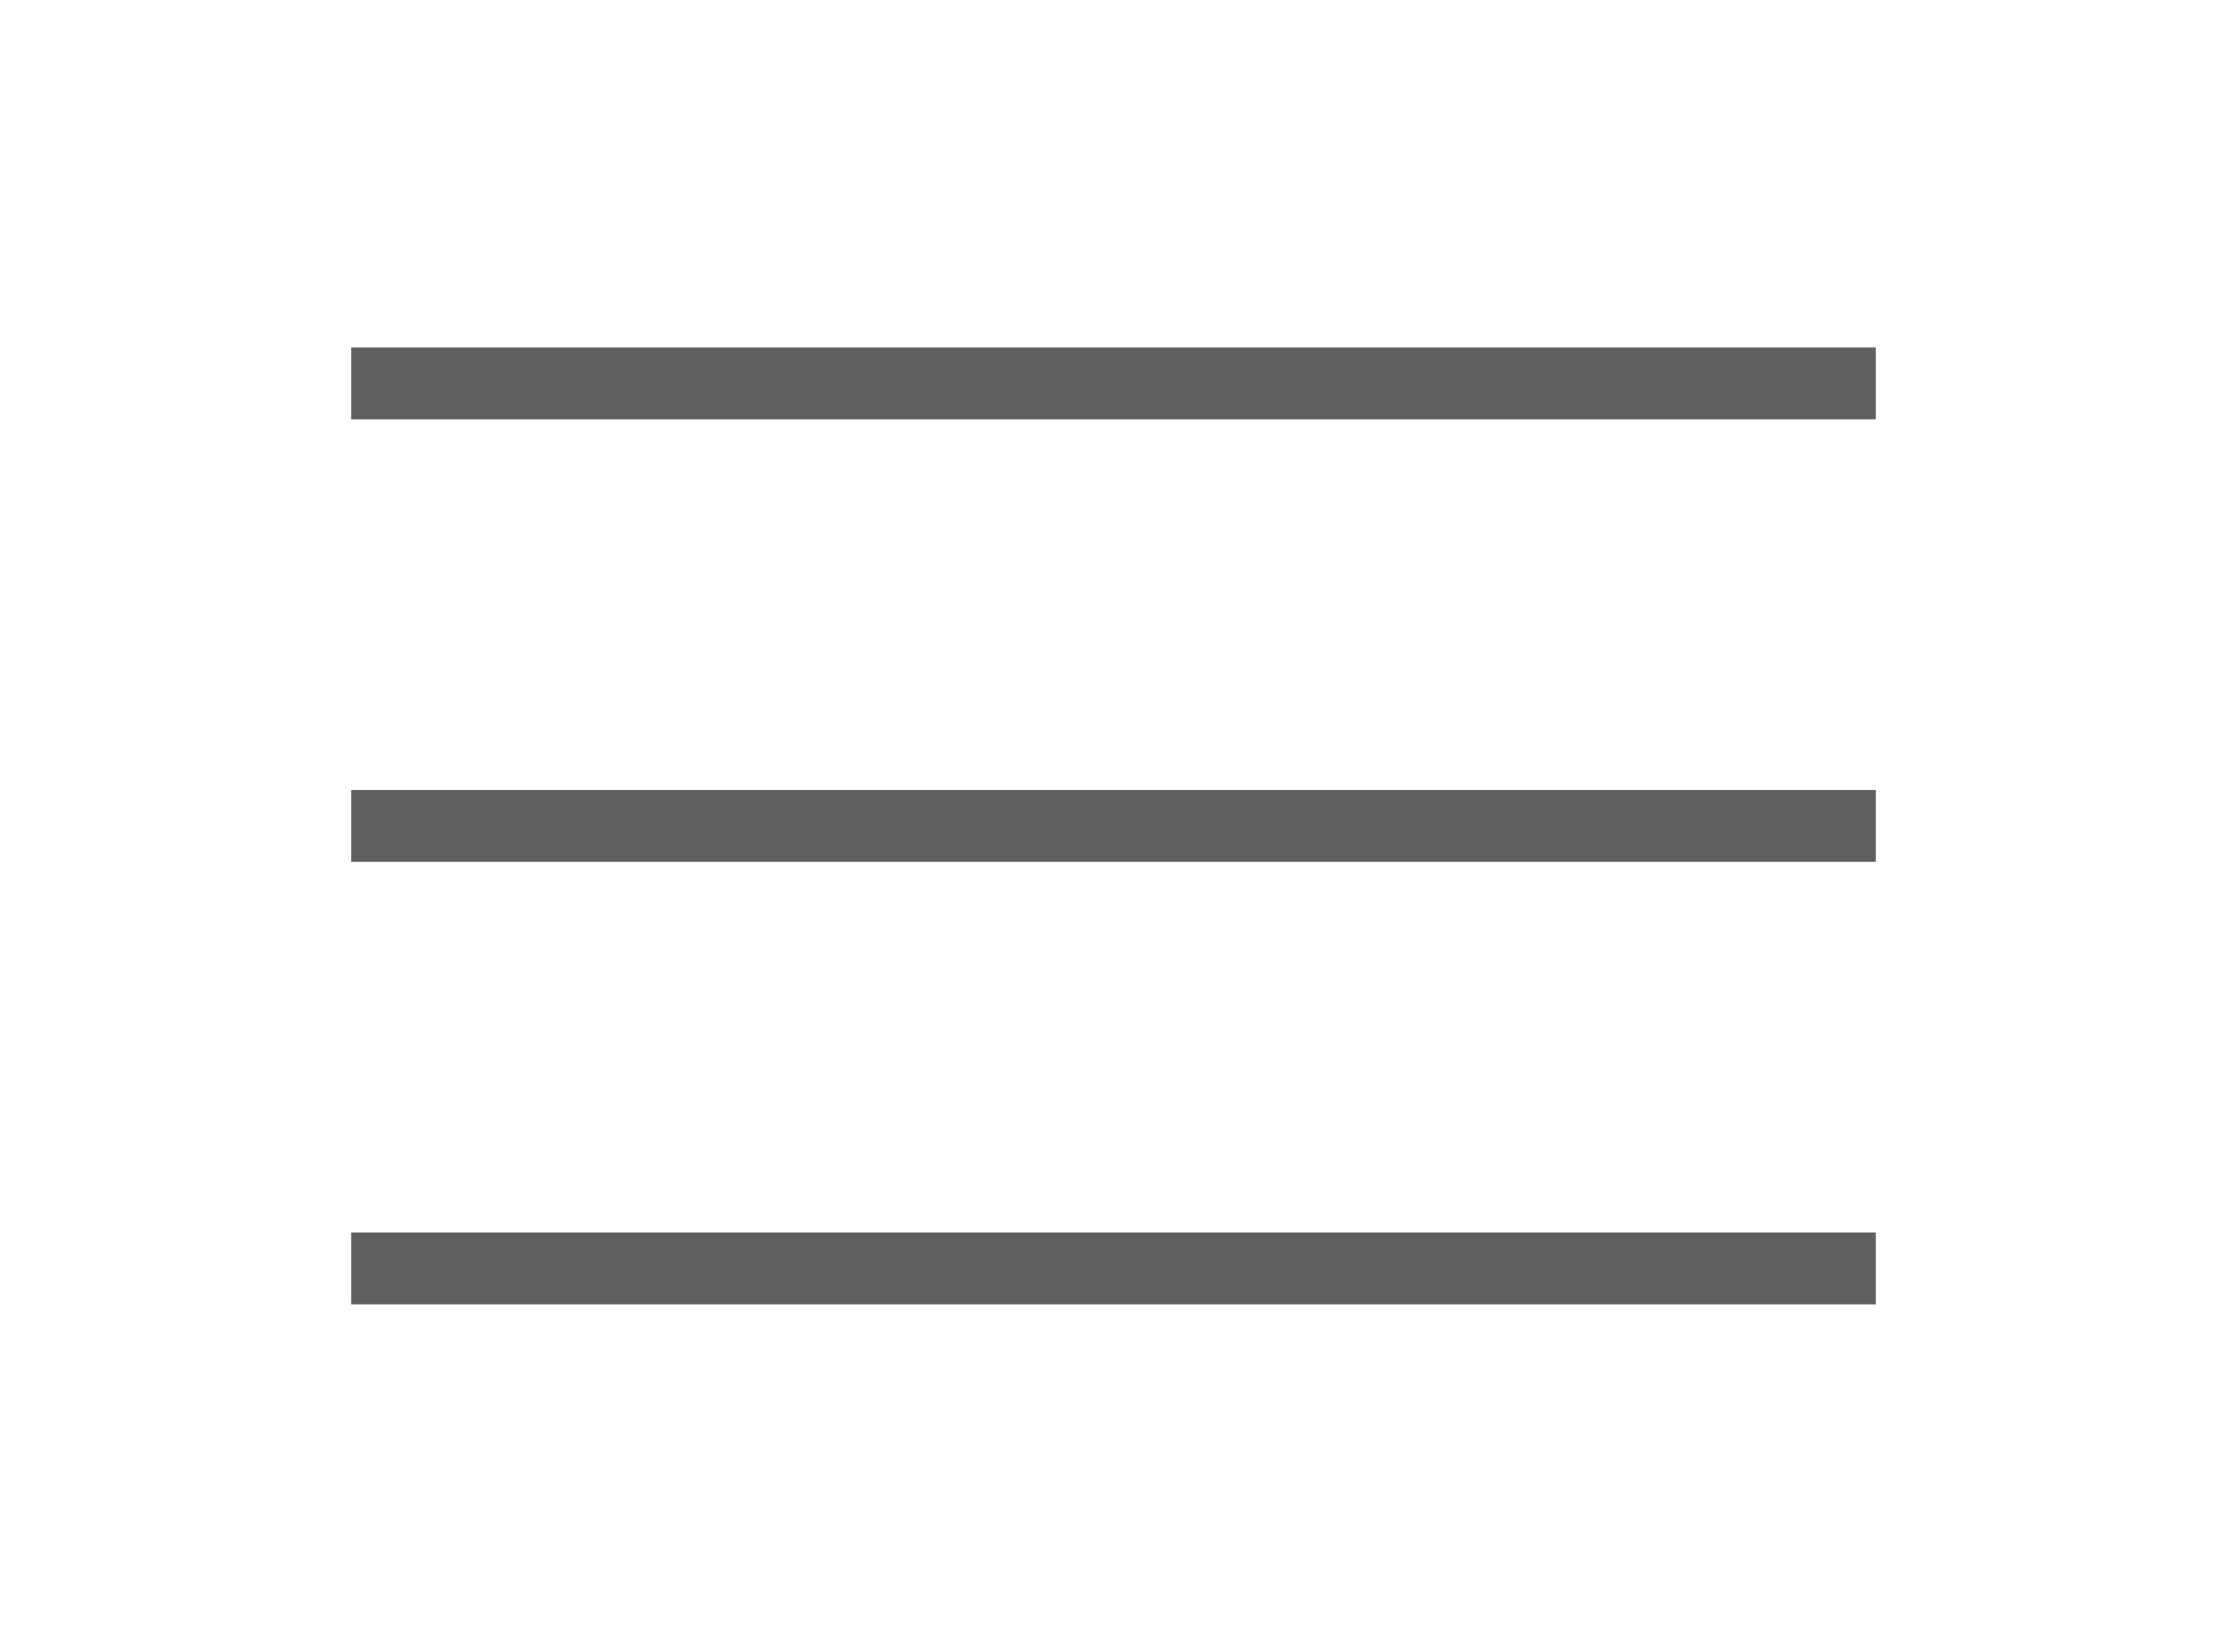 <?xml version="1.0" encoding="UTF-8"?>
<svg id="Capa_1" xmlns="http://www.w3.org/2000/svg" version="1.1" xmlns:xlink="http://www.w3.org/1999/xlink" viewBox="0 0 93 69">
  <!-- Generator: Adobe Illustrator 30.0.0, SVG Export Plug-In . SVG Version: 2.1.1 Build 123)  -->
  <defs>
    <style>
      .st0, .st1 {
        fill: none;
      }

      .st1 {
        stroke: #606060;
        stroke-miterlimit: 10;
        stroke-width: 3px;
      }
    </style>
    <clipPath id="clippath">
      <rect class="st0" x="-2184.666" y="-153.922" width="1920" height="1080"/>
    </clipPath>
  </defs>
  <line class="st1" x1="14.666" y1="16.016" x2="78.334" y2="16.016"/>
  <line class="st1" x1="14.666" y1="34.5" x2="78.334" y2="34.5"/>
  <line class="st1" x1="14.666" y1="52.984" x2="78.334" y2="52.984"/>
</svg>